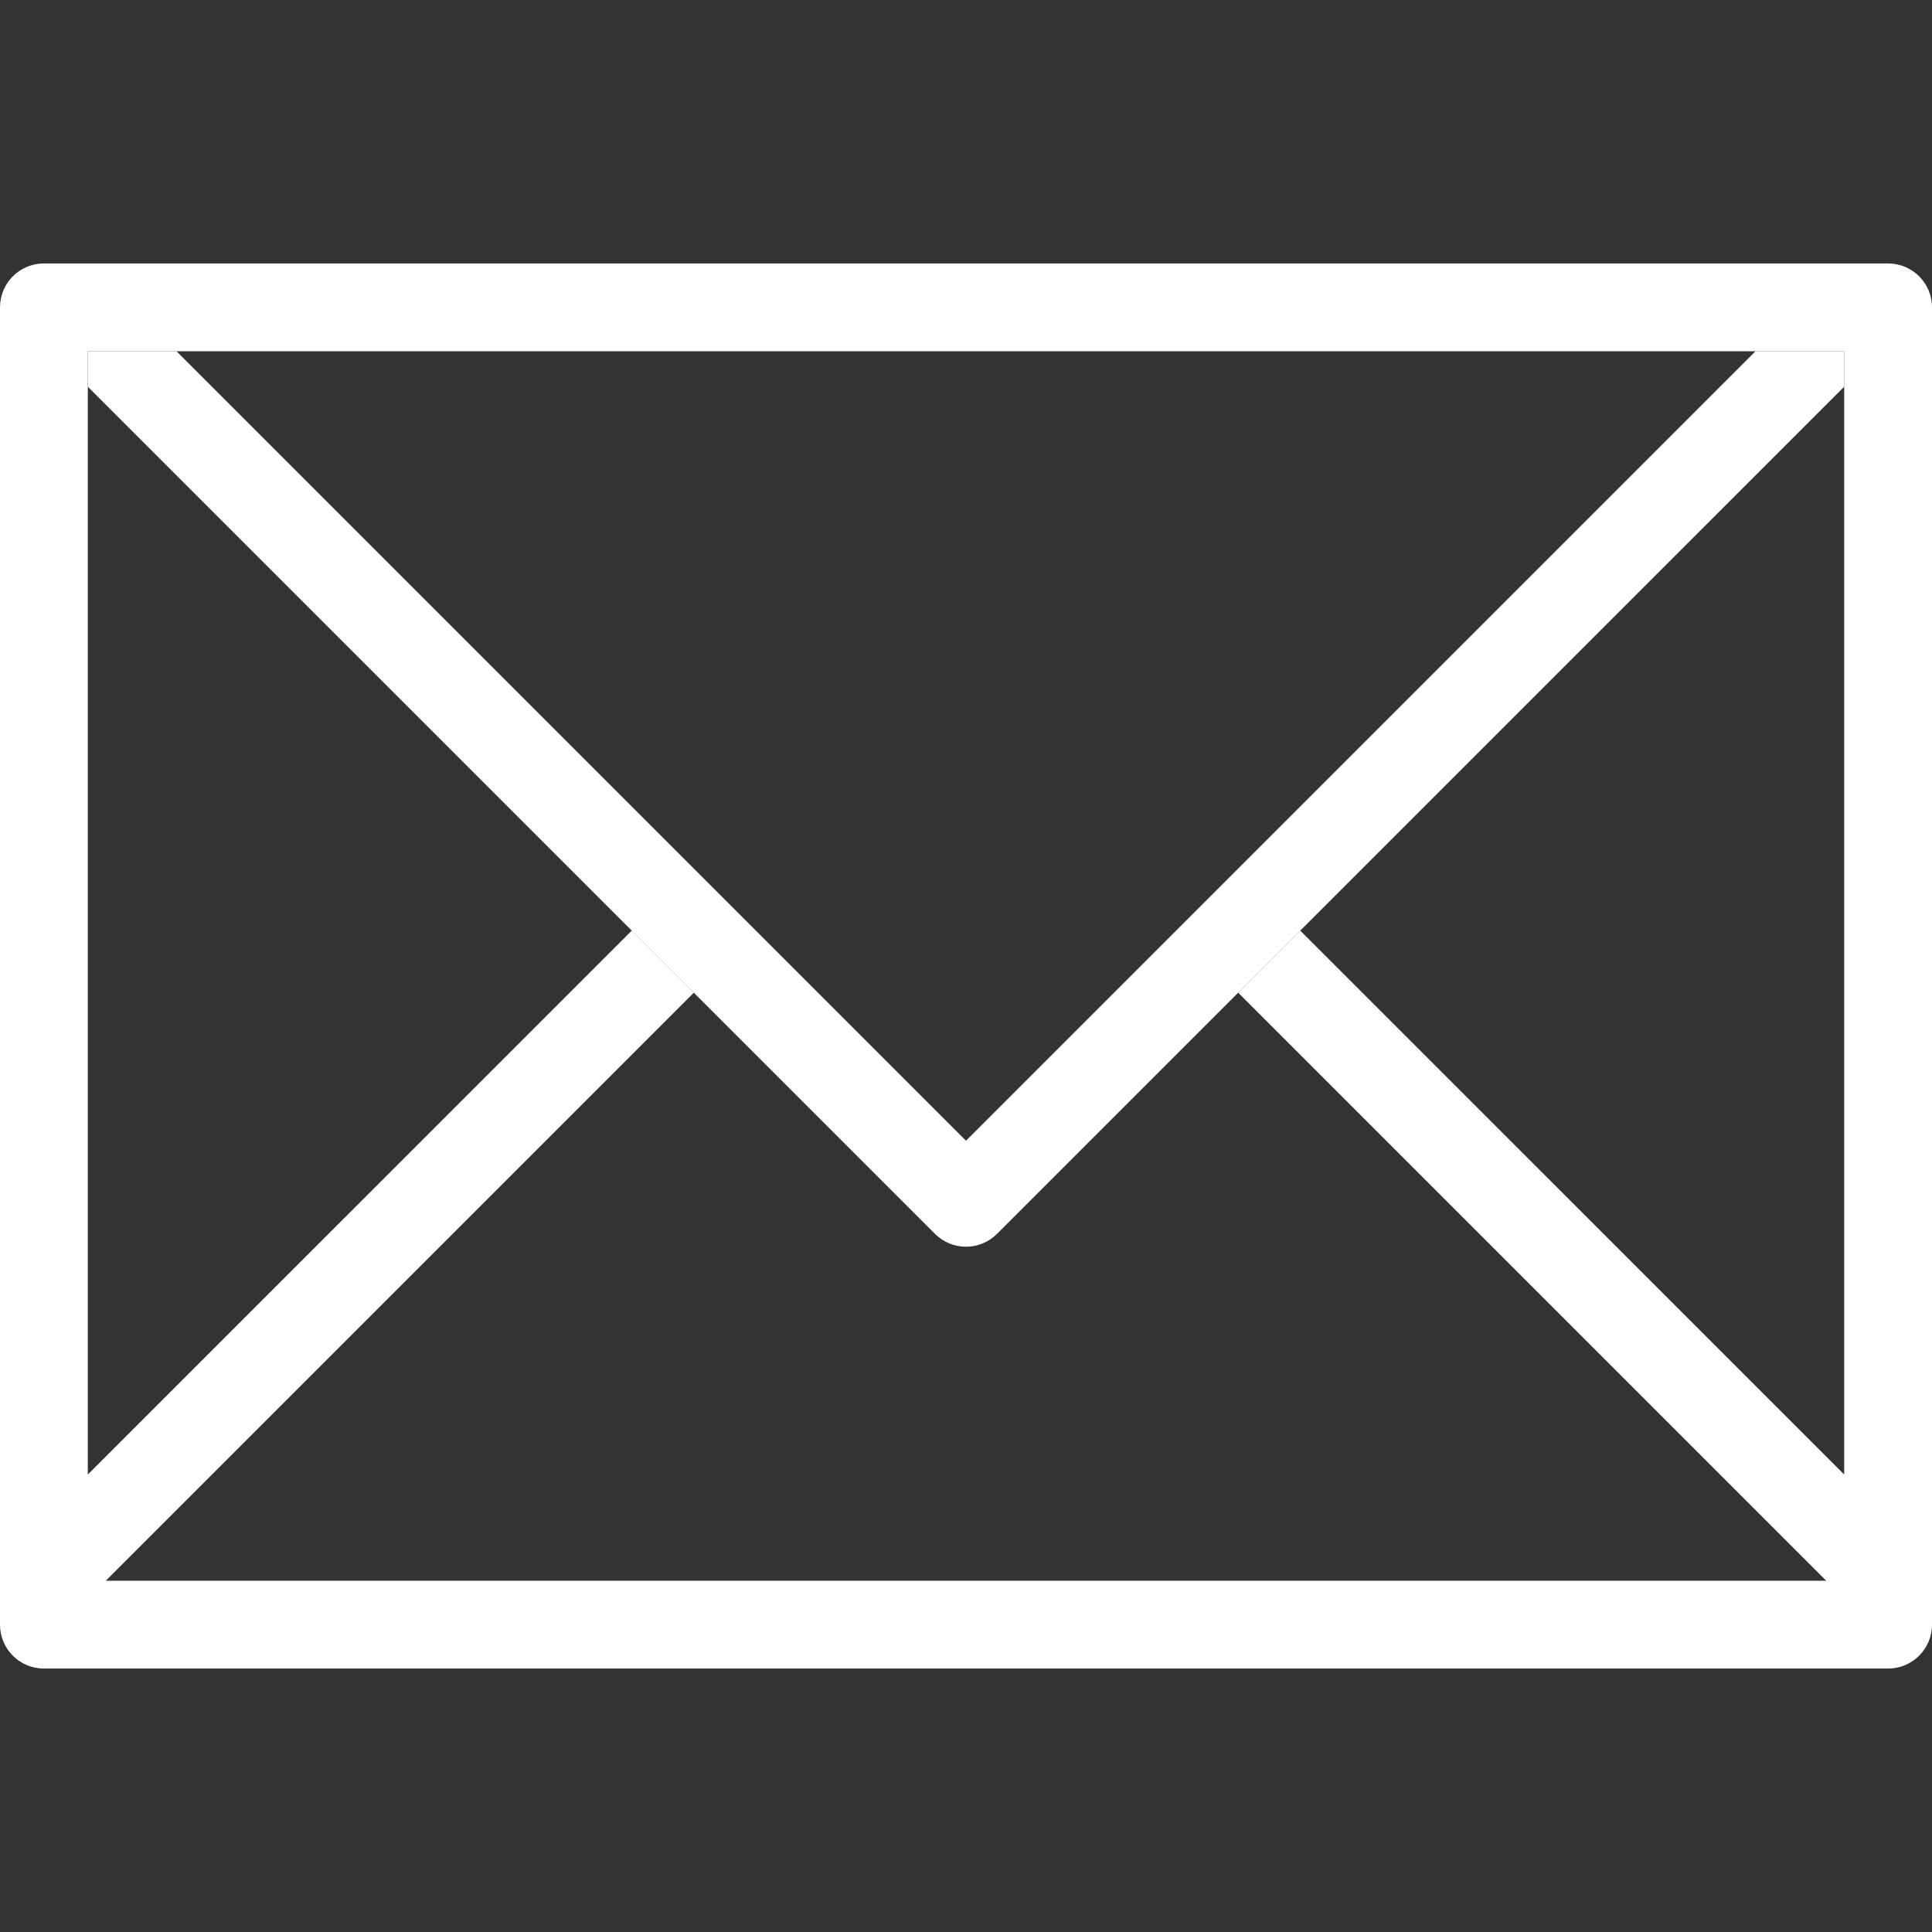 <?xml version="1.0" encoding="utf-8"?>
<!-- Generator: Adobe Illustrator 16.0.0, SVG Export Plug-In . SVG Version: 6.00 Build 0)  -->
<!DOCTYPE svg PUBLIC "-//W3C//DTD SVG 1.1//EN" "http://www.w3.org/Graphics/SVG/1.1/DTD/svg11.dtd">
<svg version="1.1" id="Layer_1" xmlns="http://www.w3.org/2000/svg" xmlns:xlink="http://www.w3.org/1999/xlink" x="0px" y="0px"
	 width="512px" height="512px" viewBox="0 0 512 512" enable-background="new 0 0 512 512" xml:space="preserve">
<rect x="0" y="0" width="512" height="512" fill="#333333" stroke="none"/>
<g>
	<g>
		<g>
			<path fill="#FFFFFF" d="M500.363,69.818H11.636C5.202,69.818,0,75.02,0,81.455v349.091c0,6.437,5.202,11.636,11.636,11.636
				h488.727c6.424,0,11.637-5.199,11.637-11.636V81.455C512,75.02,506.787,69.818,500.363,69.818z M488.729,390.761l-144.15-144.14
				l-16.454,16.453l155.834,155.835H28.043l155.834-155.835l-16.454-16.453l-144.15,144.14V93.091h465.456V390.761z"/>
		</g>
	</g>
	<g>
		<g>
			<path fill="#FFFFFF" d="M465.21,93.091L256,302.301L46.79,93.091H23.273v9.391l224.5,224.5c4.55,4.55,11.905,4.55,16.454,0
				l224.502-224.5v-9.391H465.21z"/>
		</g>
	</g>
</g>
</svg>
